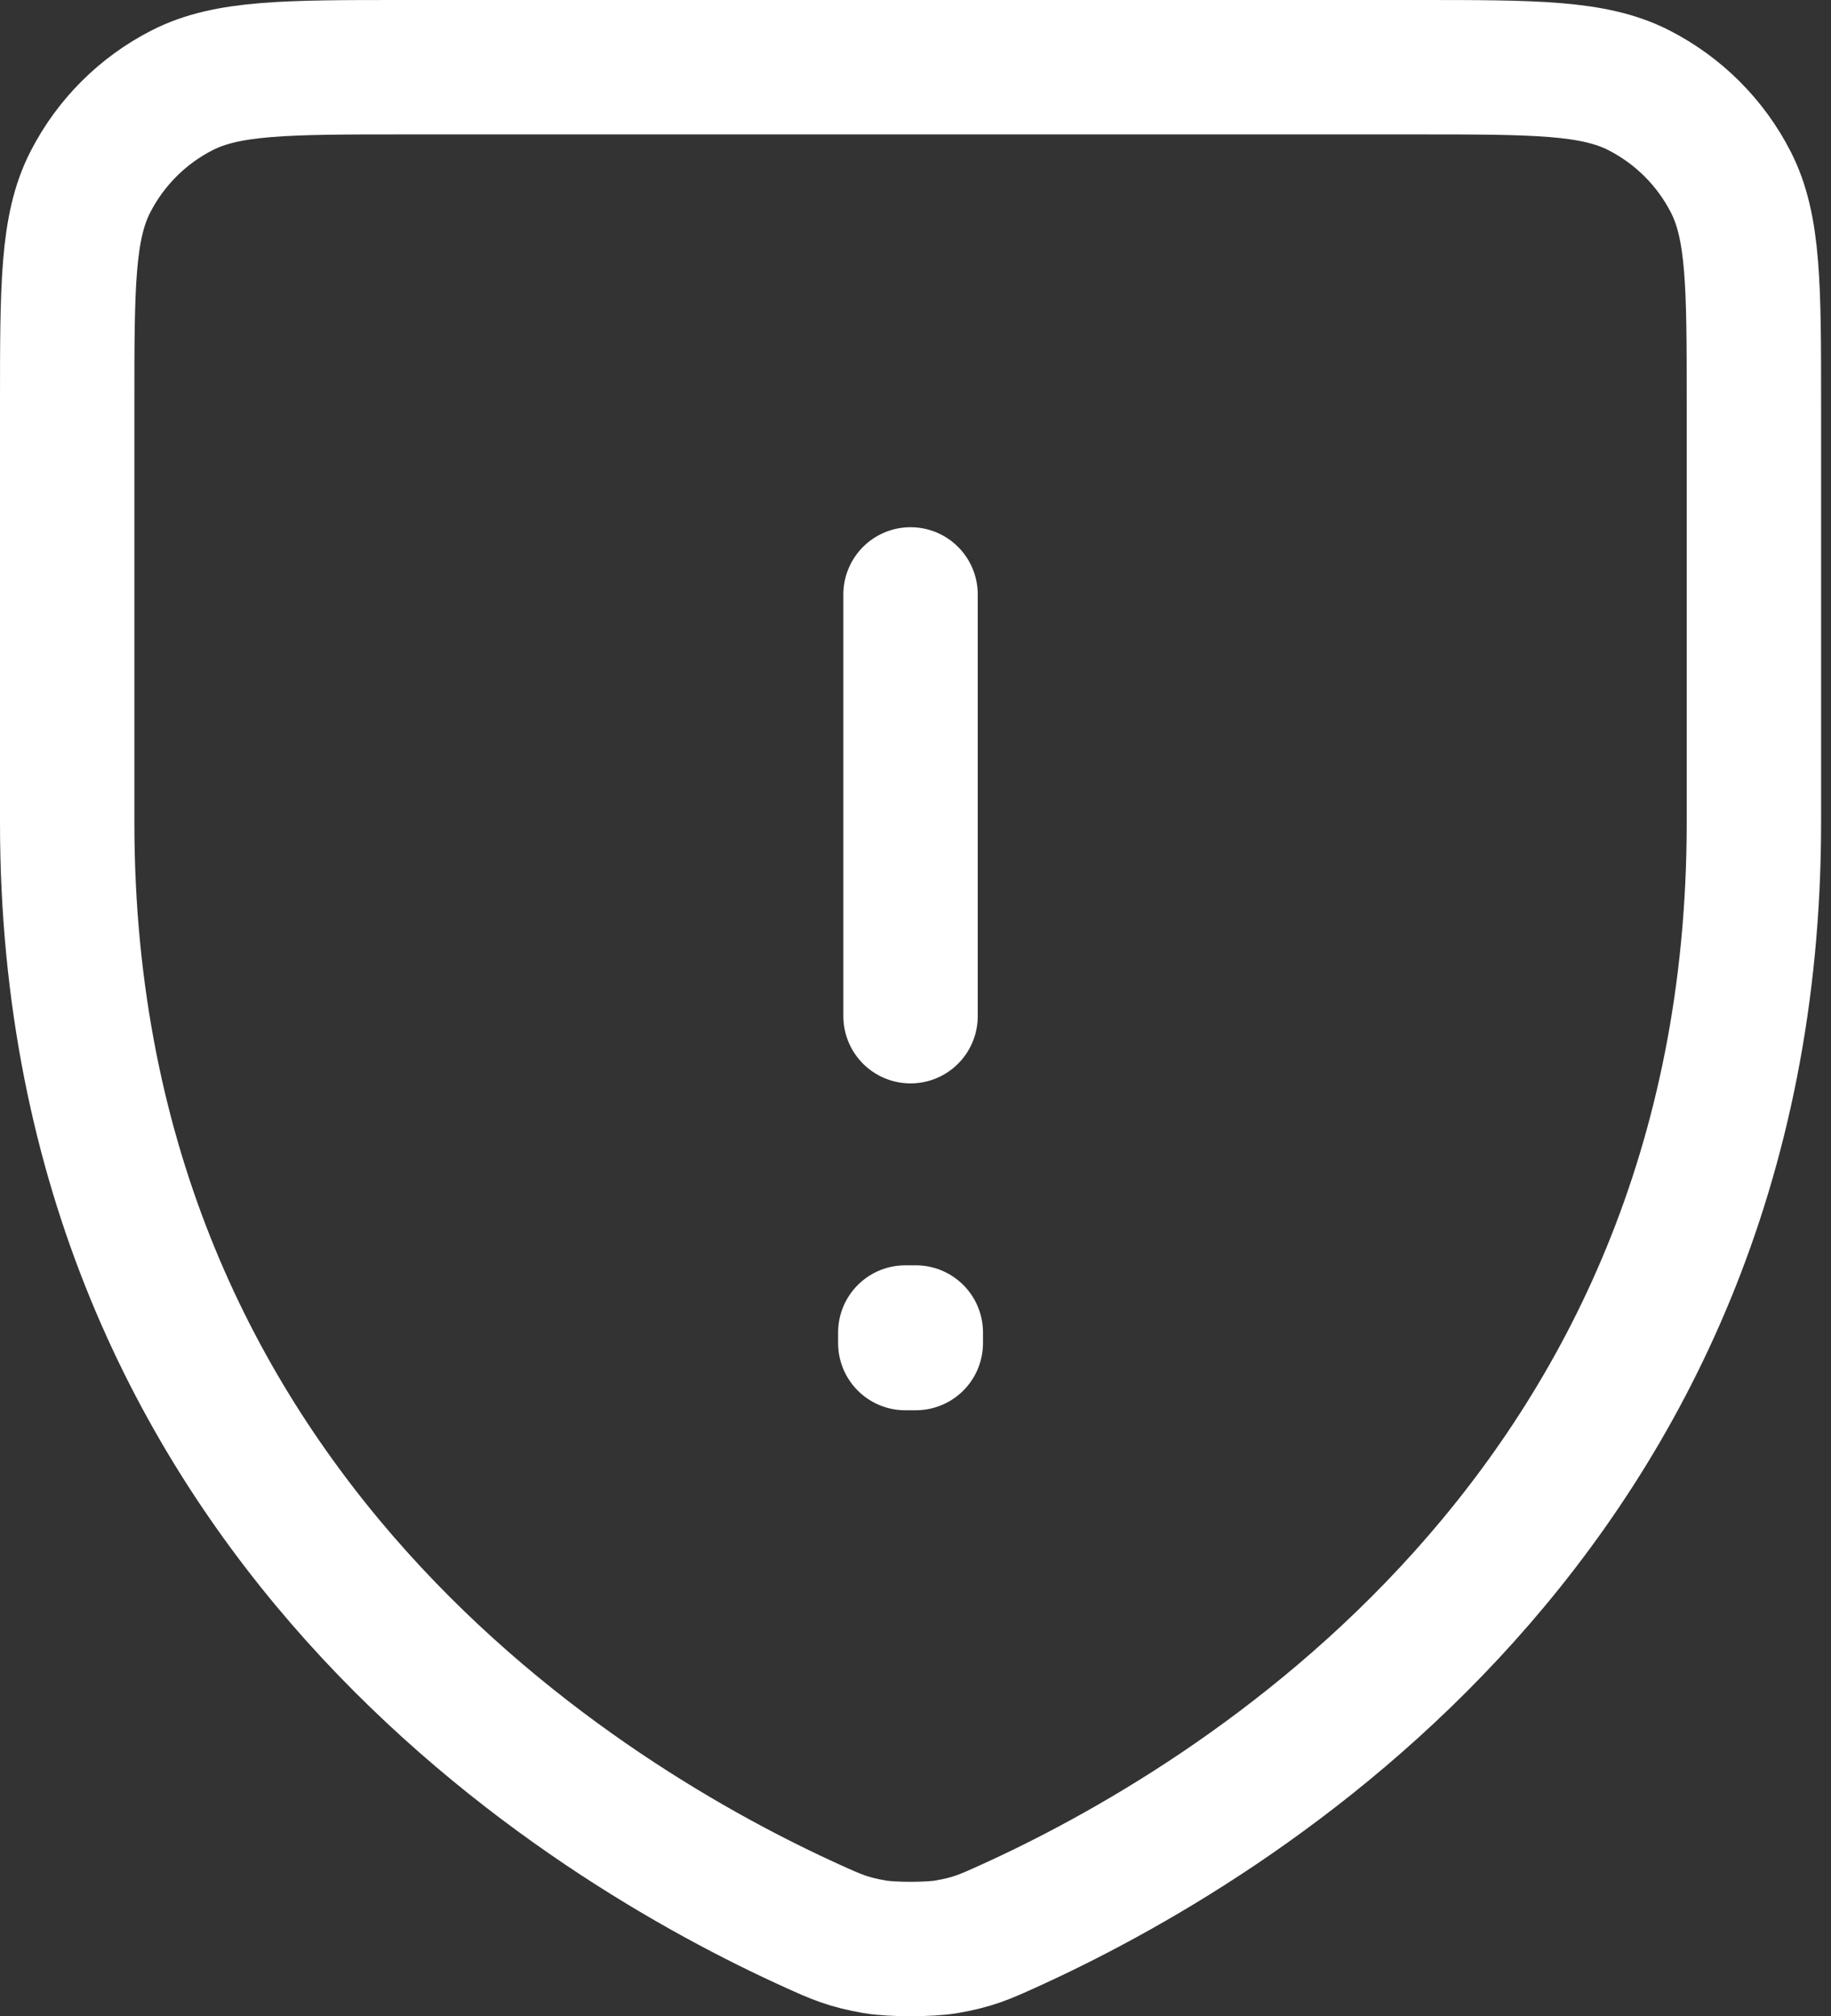 <?xml version="1.0" encoding="UTF-8"?>
<svg xmlns="http://www.w3.org/2000/svg" width="109" height="120" viewBox="0 0 109 120" fill="none">
  <rect x="0" y="0" width="109" height="120" fill="#333333" stroke="none"/>
  <path d="M54.205 35.378V60.481M104.41 48.965C104.41 90.185 73.232 108.665 60.015 114.648L59.998 114.655C58.608 115.285 57.911 115.6 56.332 115.871C55.331 116.043 53.085 116.043 52.085 115.871C50.499 115.599 49.795 115.282 48.394 114.648C35.176 108.665 4 90.185 4 48.965V24.083C4 17.054 4 13.537 5.368 10.852C6.571 8.49 8.49 6.571 10.852 5.368C13.537 4 17.054 4 24.083 4H84.329C91.359 4 94.868 4 97.553 5.368C99.915 6.571 101.84 8.49 103.043 10.852C104.41 13.534 104.41 17.047 104.41 24.063V48.965ZM54.518 79.308V79.935L53.892 79.936V79.308H54.518Z" stroke="white" stroke-width="8" stroke-linecap="round" stroke-linejoin="round"></path>
</svg>
